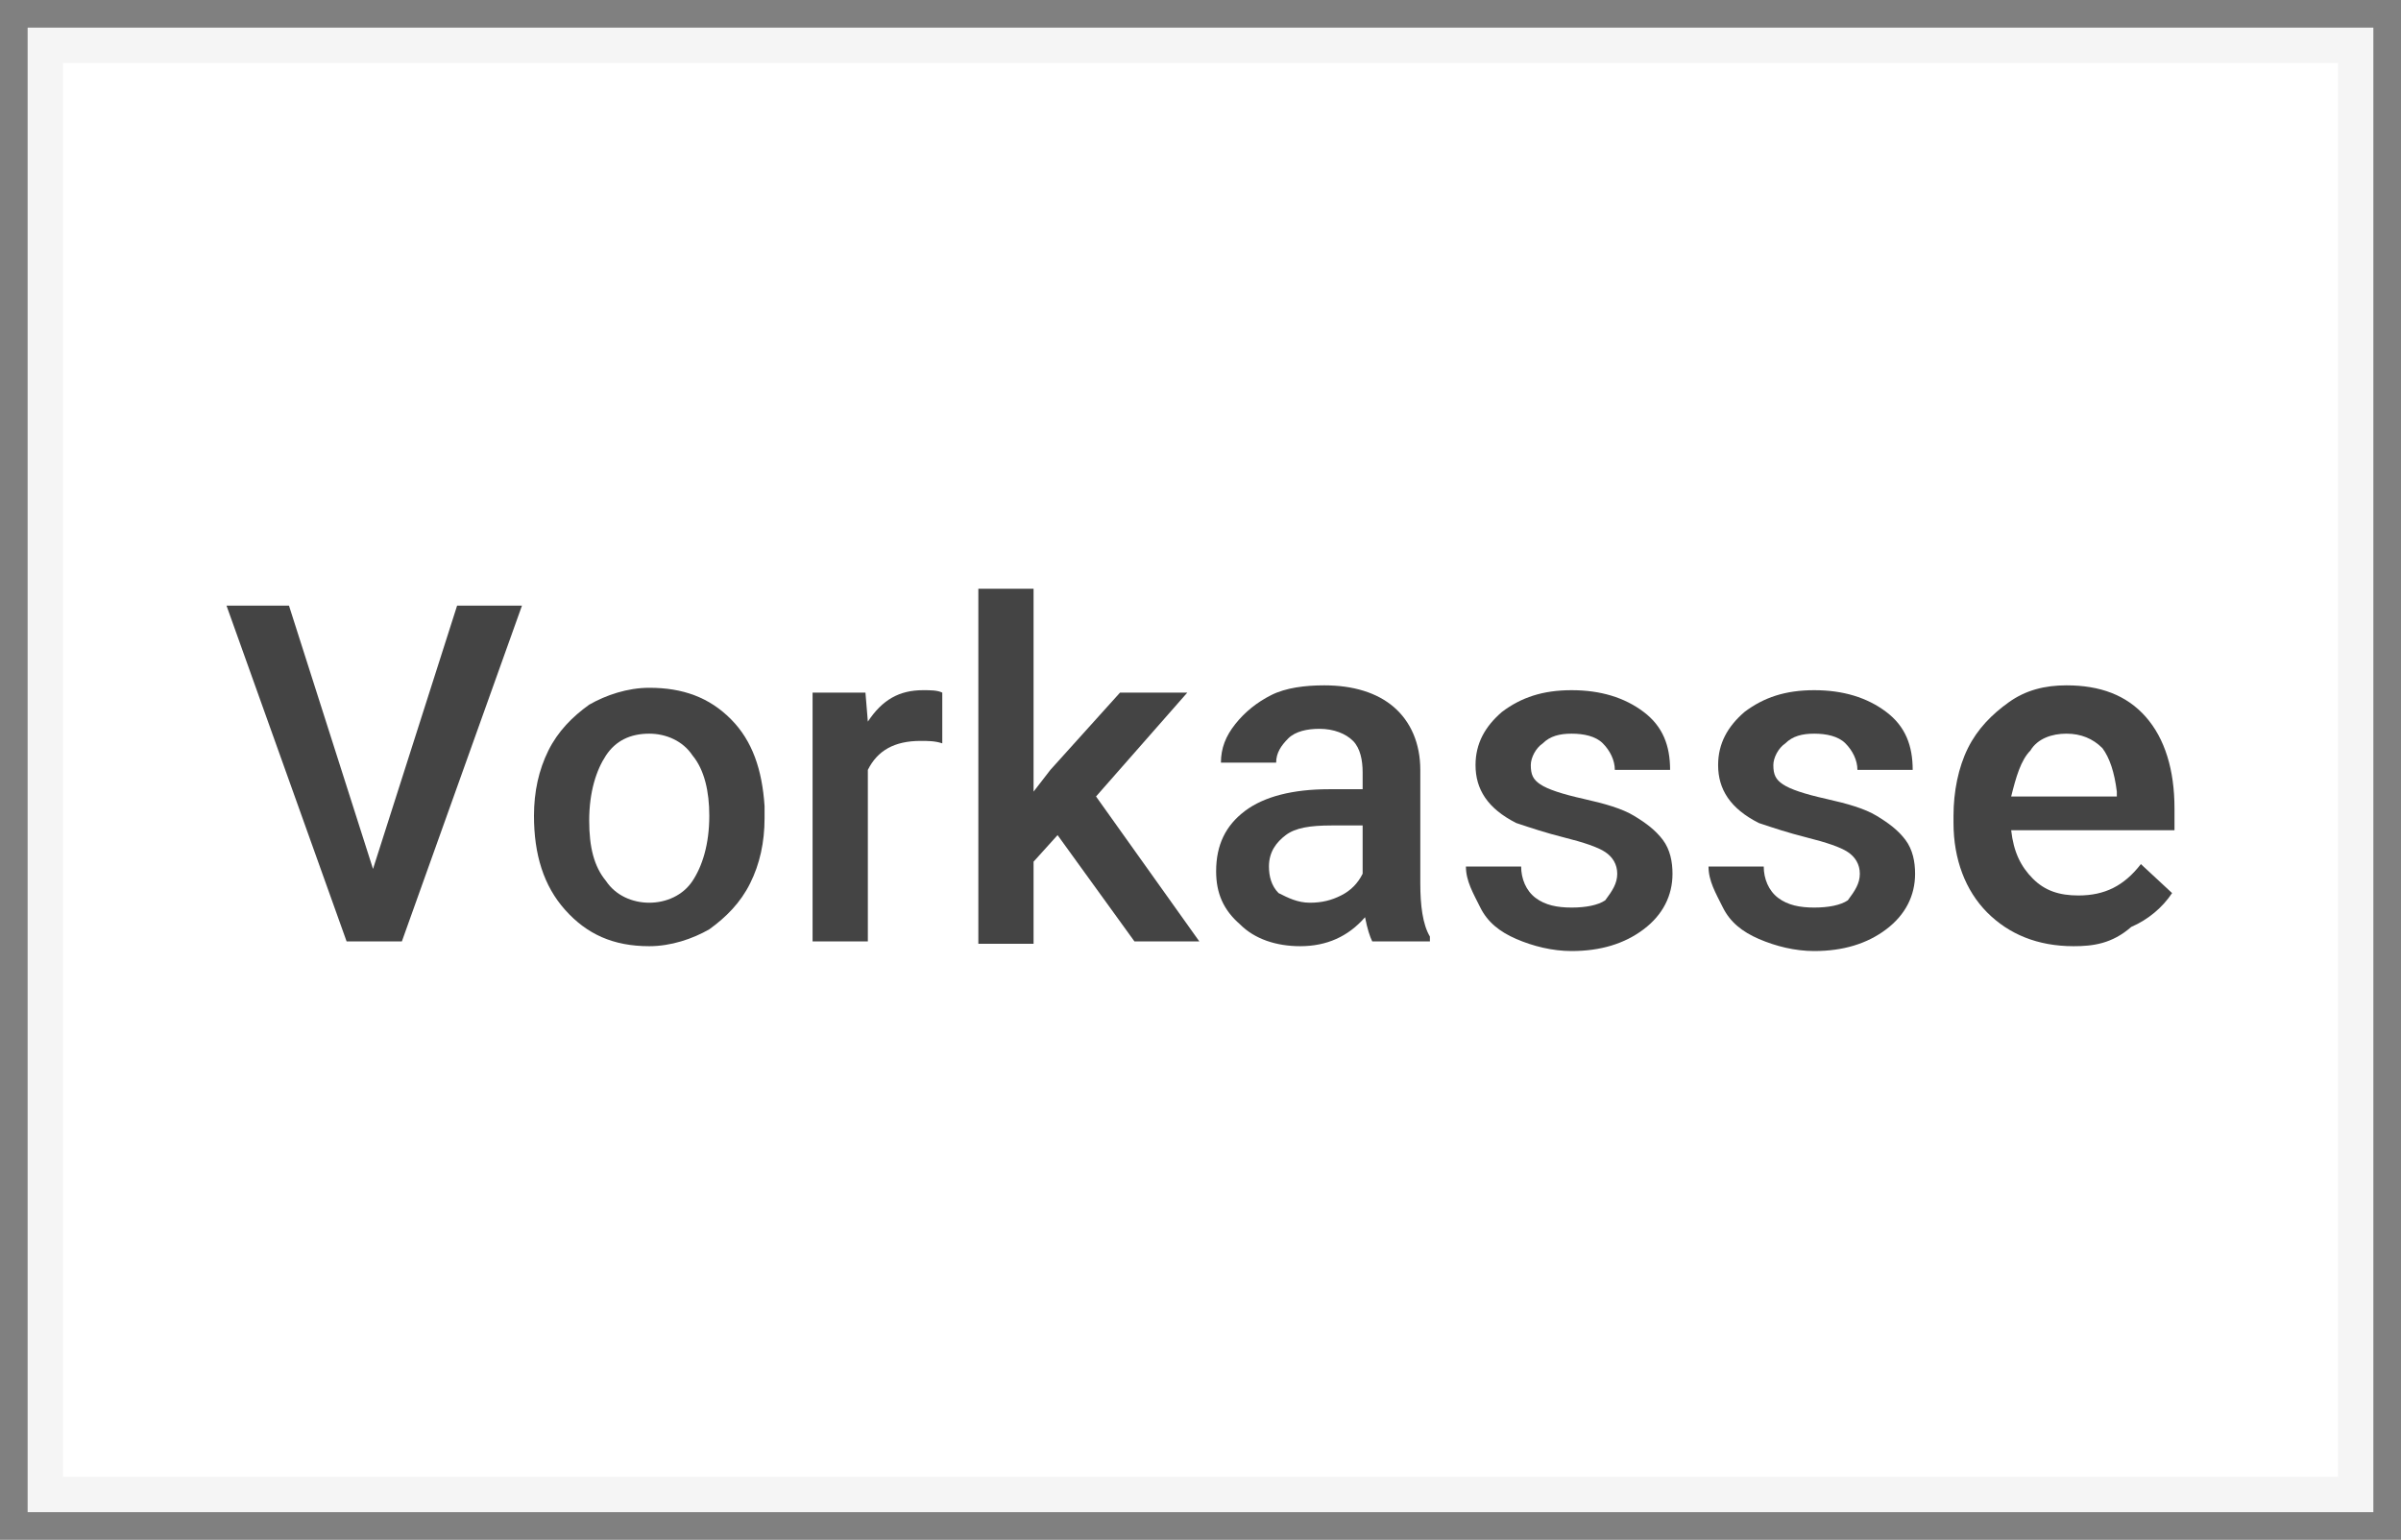 <svg width="53" height="34" viewBox="0 0 53 34" fill="none" xmlns="http://www.w3.org/2000/svg">
<rect x="0" y="0" width="53" height="34" fill="#808080" stroke="none"/>
<rect x="1" y="1" width="51" height="32" fill="white" stroke="#F5F5F5" stroke-width="0.78"/>
<path d="M8.234 19.187L10.09 13.373H11.522L8.871 20.787H7.651L5 13.373H6.379L8.234 19.187Z" fill="#444444"/>
<path fill-rule="evenodd" clip-rule="evenodd" d="M12.105 16.573C11.893 17 11.787 17.48 11.787 18.013C11.787 18.866 11.999 19.56 12.476 20.093C12.953 20.627 13.536 20.893 14.332 20.893C14.809 20.893 15.286 20.733 15.657 20.52C16.028 20.253 16.346 19.933 16.558 19.506C16.771 19.08 16.877 18.6 16.877 18.067V17.8C16.824 17 16.611 16.36 16.134 15.88C15.657 15.4 15.074 15.187 14.332 15.187C13.854 15.187 13.377 15.347 13.006 15.56C12.635 15.826 12.317 16.146 12.105 16.573ZM13.377 19.453C13.112 19.133 13.006 18.706 13.006 18.12C13.006 17.48 13.165 17 13.377 16.68C13.589 16.36 13.908 16.2 14.332 16.2C14.703 16.2 15.074 16.36 15.286 16.68C15.551 17 15.657 17.48 15.657 18.013C15.657 18.653 15.498 19.133 15.286 19.453C15.074 19.773 14.703 19.933 14.332 19.933C13.96 19.933 13.589 19.773 13.377 19.453Z" fill="#444444"/>
<path d="M20.8 16.414C20.641 16.36 20.482 16.36 20.323 16.36C19.74 16.36 19.369 16.574 19.157 17V20.787H17.937V15.294H19.104L19.157 15.934C19.475 15.454 19.846 15.24 20.376 15.24C20.535 15.24 20.694 15.24 20.8 15.294V16.414Z" fill="#444444"/>
<path d="M23.345 18.44L22.815 19.027V20.84H21.596V13H22.815V17.48L23.186 17L24.724 15.293H26.209L24.194 17.587L26.474 20.787H25.042L23.345 18.44Z" fill="#444444"/>
<path fill-rule="evenodd" clip-rule="evenodd" d="M30.132 20.253C30.185 20.52 30.238 20.68 30.291 20.787H31.564V20.68C31.404 20.413 31.352 19.987 31.352 19.507V17C31.352 16.413 31.139 15.933 30.768 15.613C30.397 15.293 29.867 15.133 29.231 15.133C28.806 15.133 28.382 15.187 28.064 15.347C27.746 15.507 27.481 15.72 27.269 15.987C27.057 16.253 26.951 16.52 26.951 16.84H28.17C28.17 16.627 28.276 16.467 28.435 16.307C28.594 16.147 28.86 16.093 29.125 16.093C29.443 16.093 29.708 16.2 29.867 16.36C30.026 16.52 30.079 16.787 30.079 17.053V17.427H29.337C28.541 17.427 27.905 17.587 27.481 17.907C27.057 18.227 26.845 18.653 26.845 19.24C26.845 19.72 27.004 20.093 27.375 20.413C27.693 20.733 28.17 20.893 28.701 20.893C29.284 20.893 29.761 20.68 30.132 20.253ZM29.602 19.773C29.39 19.88 29.178 19.933 28.913 19.933C28.647 19.933 28.435 19.827 28.223 19.72C28.064 19.56 28.011 19.347 28.011 19.133C28.011 18.813 28.17 18.6 28.382 18.44C28.594 18.28 28.913 18.227 29.39 18.227H30.079V19.293C29.973 19.507 29.814 19.667 29.602 19.773Z" fill="#444444"/>
<path d="M35.699 19.294C35.699 19.08 35.593 18.92 35.434 18.814C35.275 18.707 34.957 18.6 34.533 18.494C34.109 18.387 33.791 18.28 33.472 18.174C32.836 17.854 32.571 17.427 32.571 16.894C32.571 16.414 32.783 16.04 33.154 15.72C33.578 15.4 34.056 15.24 34.692 15.24C35.328 15.24 35.858 15.4 36.282 15.72C36.707 16.04 36.866 16.467 36.866 17H35.646C35.646 16.787 35.54 16.574 35.381 16.414C35.222 16.254 34.957 16.2 34.692 16.2C34.427 16.2 34.215 16.254 34.056 16.414C33.897 16.52 33.791 16.734 33.791 16.894C33.791 17.107 33.843 17.214 34.002 17.32C34.162 17.427 34.48 17.534 34.957 17.64C35.434 17.747 35.805 17.854 36.07 18.014C36.336 18.174 36.547 18.334 36.707 18.547C36.866 18.76 36.919 19.027 36.919 19.294C36.919 19.774 36.707 20.2 36.282 20.52C35.858 20.84 35.328 21 34.692 21C34.268 21 33.843 20.894 33.472 20.734C33.101 20.574 32.836 20.36 32.677 20.04C32.518 19.72 32.359 19.454 32.359 19.134H33.578C33.578 19.4 33.684 19.667 33.897 19.827C34.109 19.987 34.374 20.04 34.692 20.04C35.01 20.04 35.275 19.987 35.434 19.88C35.593 19.667 35.699 19.507 35.699 19.294Z" fill="#444444"/>
<path d="M41.054 19.294C41.054 19.08 40.948 18.92 40.789 18.814C40.63 18.707 40.312 18.6 39.888 18.494C39.464 18.387 39.145 18.28 38.827 18.174C38.191 17.854 37.926 17.427 37.926 16.894C37.926 16.414 38.138 16.04 38.509 15.72C38.933 15.4 39.41 15.24 40.047 15.24C40.683 15.24 41.213 15.4 41.637 15.72C42.062 16.04 42.221 16.467 42.221 17H41.001C41.001 16.787 40.895 16.574 40.736 16.414C40.577 16.254 40.312 16.2 40.047 16.2C39.782 16.2 39.57 16.254 39.41 16.414C39.252 16.52 39.145 16.734 39.145 16.894C39.145 17.107 39.199 17.214 39.358 17.32C39.517 17.427 39.835 17.534 40.312 17.64C40.789 17.747 41.16 17.854 41.425 18.014C41.69 18.174 41.903 18.334 42.062 18.547C42.221 18.76 42.274 19.027 42.274 19.294C42.274 19.774 42.062 20.2 41.637 20.52C41.213 20.84 40.683 21 40.047 21C39.623 21 39.199 20.894 38.827 20.734C38.456 20.574 38.191 20.36 38.032 20.04C37.873 19.72 37.714 19.454 37.714 19.134H38.933C38.933 19.4 39.039 19.667 39.252 19.827C39.464 19.987 39.729 20.04 40.047 20.04C40.365 20.04 40.63 19.987 40.789 19.88C40.948 19.667 41.054 19.507 41.054 19.294Z" fill="#444444"/>
<path fill-rule="evenodd" clip-rule="evenodd" d="M43.864 20.147C44.342 20.627 44.978 20.893 45.773 20.893C46.197 20.893 46.621 20.84 47.046 20.467C47.417 20.307 47.735 20.04 47.947 19.72L47.258 19.08C46.887 19.56 46.462 19.773 45.879 19.773C45.455 19.773 45.137 19.667 44.872 19.4C44.607 19.133 44.448 18.813 44.395 18.333H48V17.853C48 17 47.788 16.307 47.364 15.827C46.94 15.347 46.356 15.133 45.614 15.133C45.137 15.133 44.713 15.24 44.342 15.507C43.97 15.773 43.652 16.093 43.44 16.52C43.228 16.947 43.122 17.48 43.122 18.013V18.173C43.122 18.973 43.387 19.667 43.864 20.147ZM44.819 16.573C44.978 16.307 45.296 16.2 45.614 16.2C45.932 16.2 46.197 16.307 46.409 16.52C46.568 16.733 46.675 17.053 46.727 17.48V17.587H44.395C44.501 17.16 44.607 16.787 44.819 16.573Z" fill="#444444"/>
</svg>
